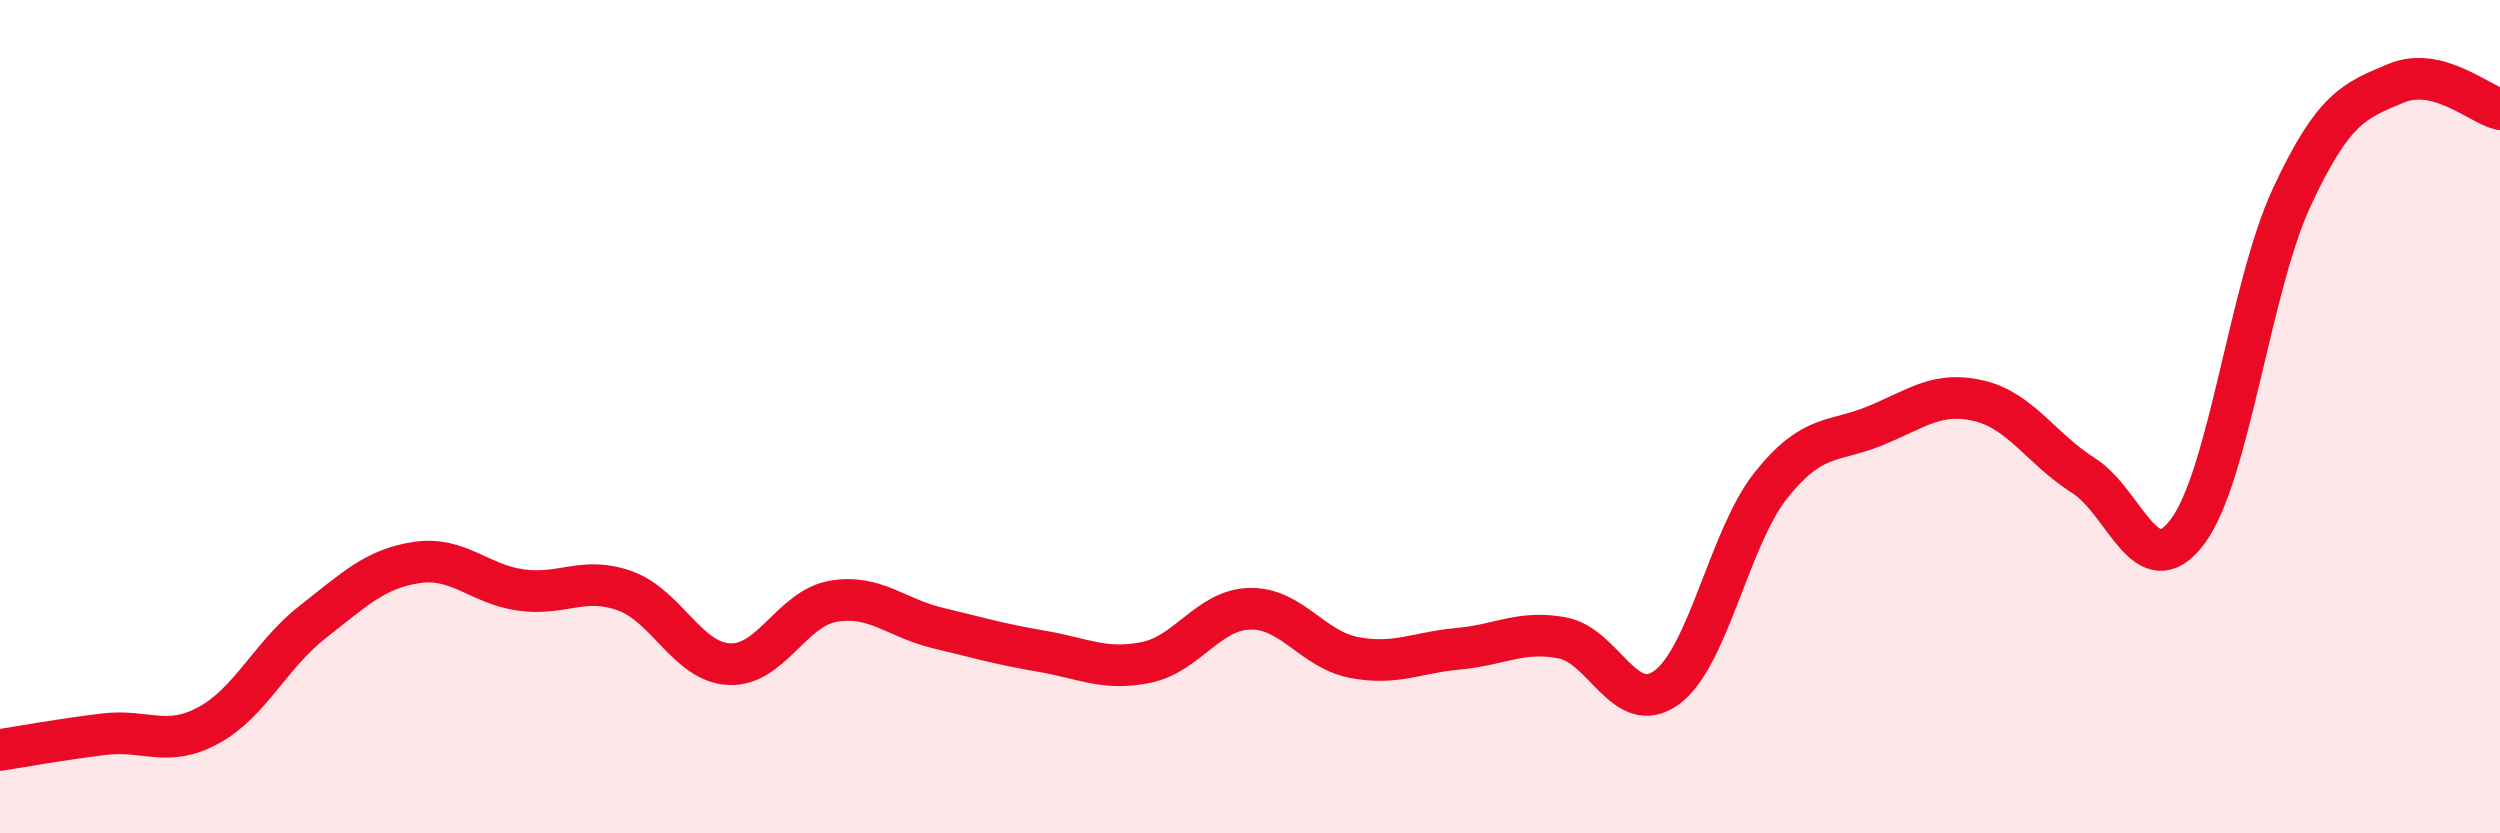 
    <svg width="60" height="20" viewBox="0 0 60 20" xmlns="http://www.w3.org/2000/svg">
      <path
        d="M 0,18 C 0.5,17.92 1.5,17.74 2.5,17.62 C 3.5,17.5 4,17.95 5,17.41 C 6,16.87 6.5,15.71 7.5,14.93 C 8.5,14.15 9,13.65 10,13.5 C 11,13.35 11.5,14.02 12.5,14.16 C 13.5,14.3 14,13.82 15,14.18 C 16,14.54 16.5,15.89 17.5,15.94 C 18.5,15.99 19,14.6 20,14.43 C 21,14.26 21.5,14.83 22.5,15.07 C 23.5,15.31 24,15.46 25,15.63 C 26,15.8 26.5,16.1 27.5,15.9 C 28.5,15.7 29,14.63 30,14.61 C 31,14.59 31.5,15.59 32.5,15.78 C 33.5,15.97 34,15.66 35,15.57 C 36,15.48 36.5,15.12 37.5,15.31 C 38.5,15.5 39,17.23 40,16.5 C 41,15.77 41.5,12.91 42.5,11.65 C 43.5,10.39 44,10.63 45,10.22 C 46,9.81 46.5,9.38 47.5,9.62 C 48.5,9.86 49,10.78 50,11.41 C 51,12.04 51.5,14.09 52.5,12.76 C 53.5,11.43 54,6.89 55,4.74 C 56,2.59 56.5,2.42 57.5,2 C 58.5,1.58 59.5,2.5 60,2.62L60 20L0 20Z"
        fill="#EB0A25"
        opacity="0.1"
        stroke-linecap="round"
        stroke-linejoin="round"
      />
      <path
        d="M 0,18 C 0.5,17.92 1.5,17.74 2.5,17.62 C 3.5,17.5 4,17.95 5,17.41 C 6,16.87 6.5,15.71 7.5,14.93 C 8.5,14.15 9,13.65 10,13.5 C 11,13.35 11.5,14.02 12.5,14.16 C 13.5,14.3 14,13.82 15,14.18 C 16,14.54 16.5,15.89 17.5,15.94 C 18.5,15.99 19,14.6 20,14.43 C 21,14.26 21.5,14.83 22.5,15.07 C 23.5,15.31 24,15.46 25,15.63 C 26,15.8 26.5,16.1 27.5,15.9 C 28.5,15.7 29,14.63 30,14.61 C 31,14.59 31.5,15.59 32.5,15.78 C 33.5,15.97 34,15.66 35,15.57 C 36,15.48 36.5,15.12 37.5,15.31 C 38.5,15.5 39,17.23 40,16.5 C 41,15.77 41.5,12.91 42.5,11.65 C 43.5,10.39 44,10.63 45,10.22 C 46,9.81 46.5,9.38 47.5,9.62 C 48.5,9.86 49,10.78 50,11.41 C 51,12.04 51.5,14.09 52.5,12.76 C 53.5,11.43 54,6.89 55,4.74 C 56,2.59 56.5,2.42 57.5,2 C 58.5,1.58 59.5,2.5 60,2.62"
        stroke="#EB0A25"
        stroke-width="1"
        fill="none"
        stroke-linecap="round"
        stroke-linejoin="round"
      />
    </svg>
  